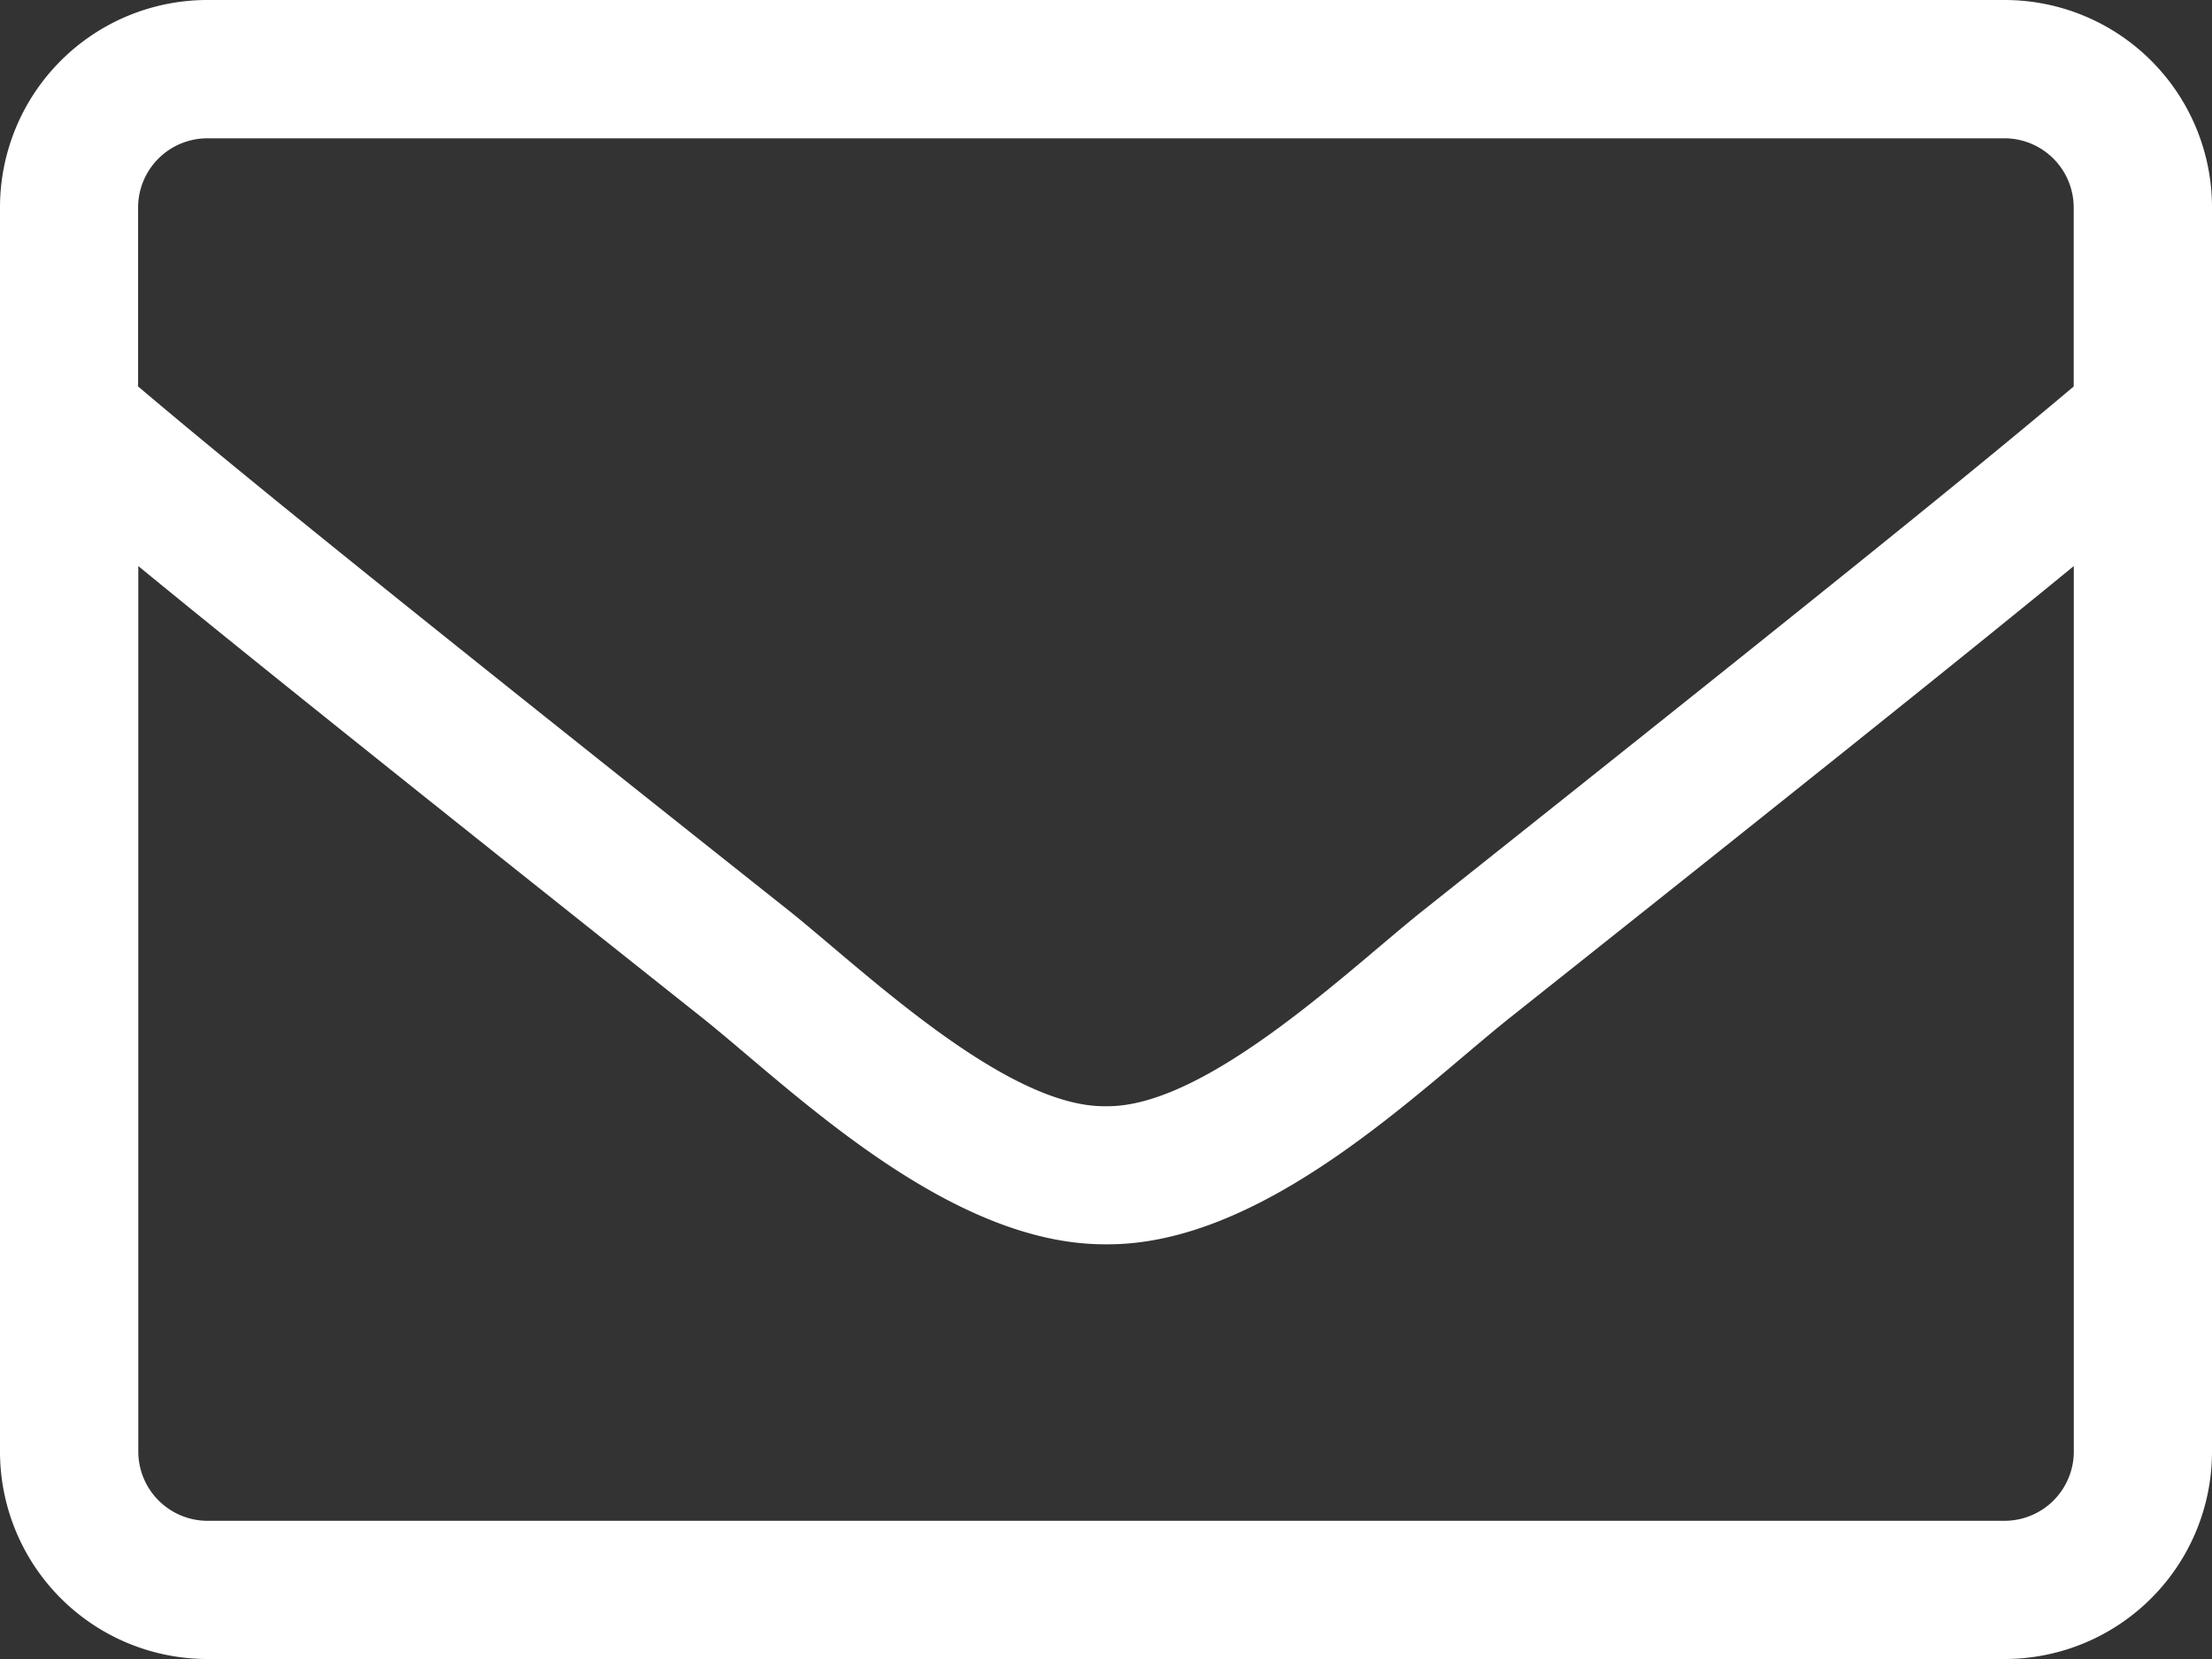 <svg xmlns="http://www.w3.org/2000/svg" width="21" height="15.75" viewBox="0 0 21 15.75"><rect x="0" y="0" width="21" height="15.75" fill="#333333" stroke="none"/><g transform="translate(-491 -3656.25)"><path d="M19.031-15.75H1.969A1.969,1.969,0,0,0,0-13.781V-1.969A1.969,1.969,0,0,0,1.969,0H19.031A1.969,1.969,0,0,0,21-1.969V-13.781A1.969,1.969,0,0,0,19.031-15.75ZM1.969-14.437H19.031a.658.658,0,0,1,.656.656v1.7c-.9.759-2.182,1.8-6.177,4.975-.693.55-2.059,1.874-3.011,1.858-.952.016-2.321-1.308-3.011-1.858-3.995-3.17-5.279-4.216-6.177-4.975v-1.7A.658.658,0,0,1,1.969-14.437ZM19.031-1.312H1.969a.658.658,0,0,1-.656-.656v-8.408c.935.767,2.412,1.952,5.361,4.294C7.514-5.41,9-3.929,10.5-3.937c1.493.012,2.965-1.456,3.827-2.145,2.949-2.342,4.426-3.527,5.361-4.294v8.408A.658.658,0,0,1,19.031-1.312Z" transform="translate(491 3672)" fill="#fff"/></g></svg>